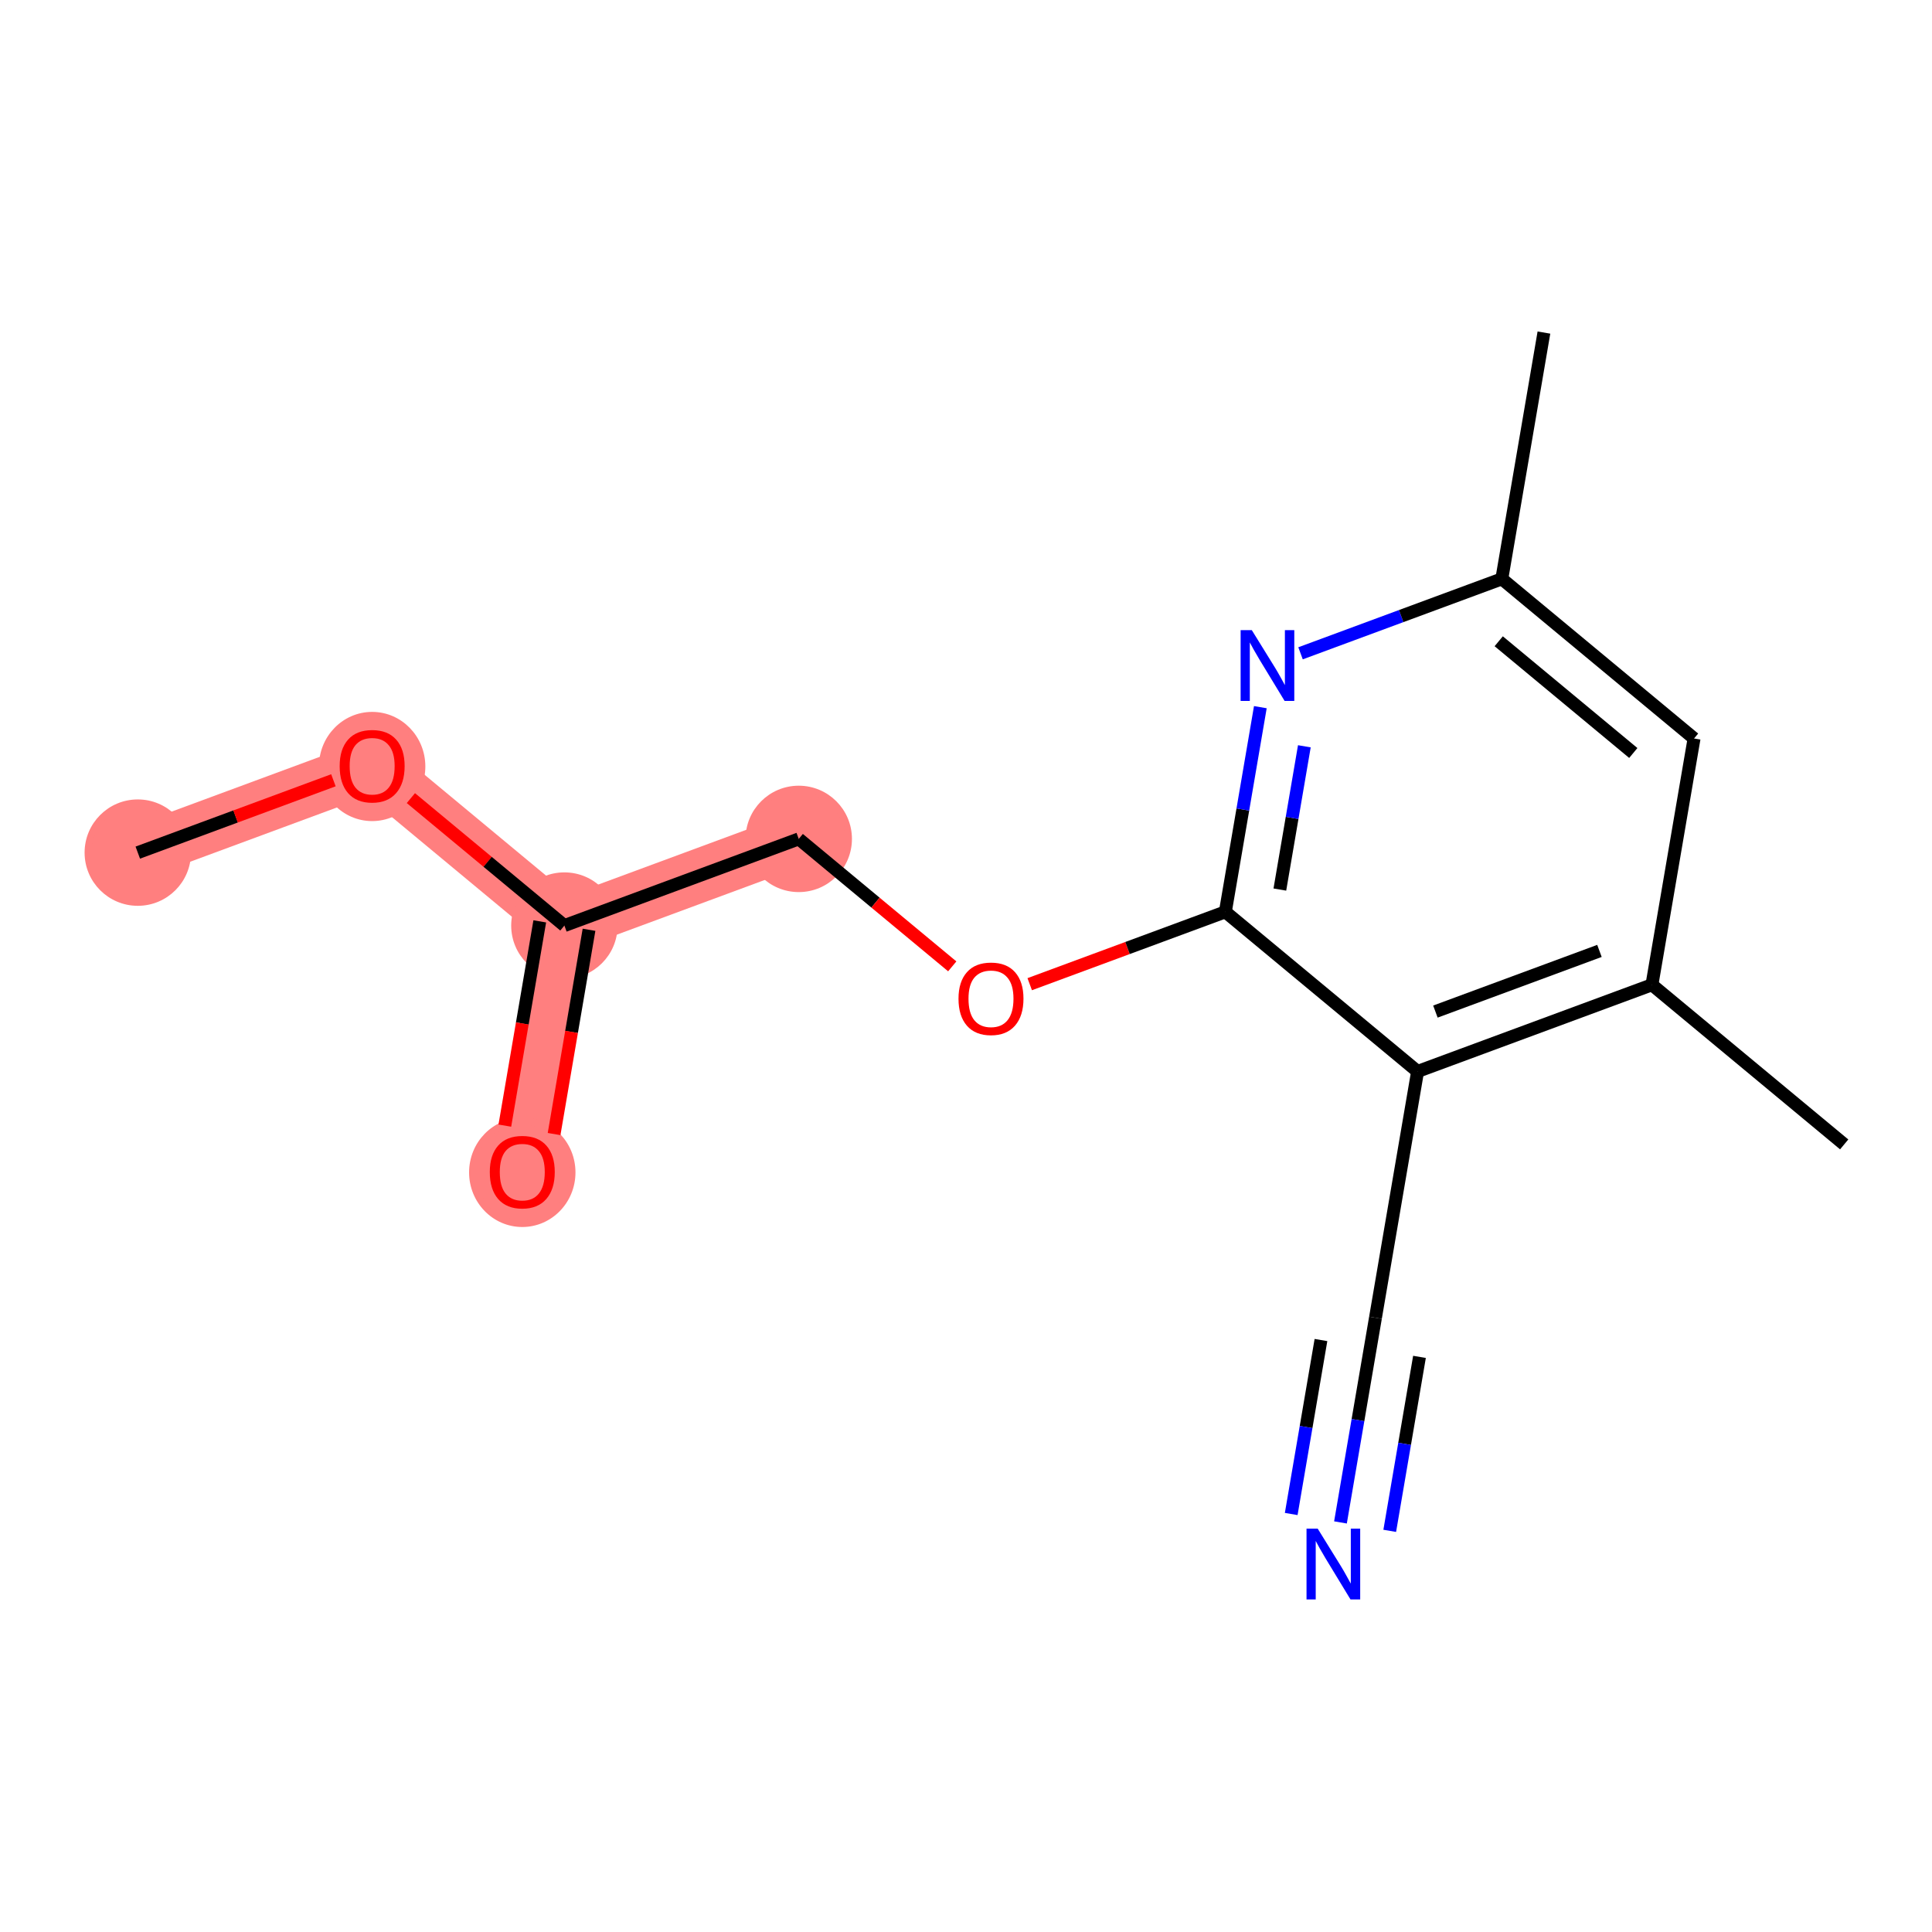 <?xml version='1.0' encoding='iso-8859-1'?>
<svg version='1.1' baseProfile='full'
              xmlns='http://www.w3.org/2000/svg'
                      xmlns:rdkit='http://www.rdkit.org/xml'
                      xmlns:xlink='http://www.w3.org/1999/xlink'
                  xml:space='preserve'
width='300px' height='300px' viewBox='0 0 300 300'>
<!-- END OF HEADER -->
<rect style='opacity:1.0;fill:#FFFFFF;stroke:none' width='300' height='300' x='0' y='0'> </rect>
<rect style='opacity:1.0;fill:#FFFFFF;stroke:none' width='300' height='300' x='0' y='0'> </rect>
<path d='M 21.396,132.395 L 57.787,118.936' style='fill:none;fill-rule:evenodd;stroke:#FF7F7F;stroke-width:8.3px;stroke-linecap:butt;stroke-linejoin:miter;stroke-opacity:1' />
<path d='M 57.787,118.936 L 87.638,143.722' style='fill:none;fill-rule:evenodd;stroke:#FF7F7F;stroke-width:8.3px;stroke-linecap:butt;stroke-linejoin:miter;stroke-opacity:1' />
<path d='M 87.638,143.722 L 81.099,181.967' style='fill:none;fill-rule:evenodd;stroke:#FF7F7F;stroke-width:8.3px;stroke-linecap:butt;stroke-linejoin:miter;stroke-opacity:1' />
<path d='M 87.638,143.722 L 124.029,130.263' style='fill:none;fill-rule:evenodd;stroke:#FF7F7F;stroke-width:8.3px;stroke-linecap:butt;stroke-linejoin:miter;stroke-opacity:1' />
<ellipse cx='21.396' cy='132.395' rx='7.76' ry='7.76'  style='fill:#FF7F7F;fill-rule:evenodd;stroke:#FF7F7F;stroke-width:1.0px;stroke-linecap:butt;stroke-linejoin:miter;stroke-opacity:1' />
<ellipse cx='57.787' cy='119.021' rx='7.76' ry='7.978'  style='fill:#FF7F7F;fill-rule:evenodd;stroke:#FF7F7F;stroke-width:1.0px;stroke-linecap:butt;stroke-linejoin:miter;stroke-opacity:1' />
<ellipse cx='87.638' cy='143.722' rx='7.76' ry='7.76'  style='fill:#FF7F7F;fill-rule:evenodd;stroke:#FF7F7F;stroke-width:1.0px;stroke-linecap:butt;stroke-linejoin:miter;stroke-opacity:1' />
<ellipse cx='81.099' cy='182.052' rx='7.76' ry='7.978'  style='fill:#FF7F7F;fill-rule:evenodd;stroke:#FF7F7F;stroke-width:1.0px;stroke-linecap:butt;stroke-linejoin:miter;stroke-opacity:1' />
<ellipse cx='124.029' cy='130.263' rx='7.76' ry='7.76'  style='fill:#FF7F7F;fill-rule:evenodd;stroke:#FF7F7F;stroke-width:1.0px;stroke-linecap:butt;stroke-linejoin:miter;stroke-opacity:1' />
<path class='bond-0 atom-0 atom-1' d='M 21.396,132.395 L 36.585,126.778' style='fill:none;fill-rule:evenodd;stroke:#000000;stroke-width:2.0px;stroke-linecap:butt;stroke-linejoin:miter;stroke-opacity:1' />
<path class='bond-0 atom-0 atom-1' d='M 36.585,126.778 L 51.773,121.16' style='fill:none;fill-rule:evenodd;stroke:#FF0000;stroke-width:2.0px;stroke-linecap:butt;stroke-linejoin:miter;stroke-opacity:1' />
<path class='bond-1 atom-1 atom-2' d='M 63.801,123.93 L 75.72,133.826' style='fill:none;fill-rule:evenodd;stroke:#FF0000;stroke-width:2.0px;stroke-linecap:butt;stroke-linejoin:miter;stroke-opacity:1' />
<path class='bond-1 atom-1 atom-2' d='M 75.72,133.826 L 87.638,143.722' style='fill:none;fill-rule:evenodd;stroke:#000000;stroke-width:2.0px;stroke-linecap:butt;stroke-linejoin:miter;stroke-opacity:1' />
<path class='bond-2 atom-2 atom-3' d='M 83.814,143.068 L 81.102,158.927' style='fill:none;fill-rule:evenodd;stroke:#000000;stroke-width:2.0px;stroke-linecap:butt;stroke-linejoin:miter;stroke-opacity:1' />
<path class='bond-2 atom-2 atom-3' d='M 81.102,158.927 L 78.39,174.787' style='fill:none;fill-rule:evenodd;stroke:#FF0000;stroke-width:2.0px;stroke-linecap:butt;stroke-linejoin:miter;stroke-opacity:1' />
<path class='bond-2 atom-2 atom-3' d='M 91.463,144.376 L 88.751,160.235' style='fill:none;fill-rule:evenodd;stroke:#000000;stroke-width:2.0px;stroke-linecap:butt;stroke-linejoin:miter;stroke-opacity:1' />
<path class='bond-2 atom-2 atom-3' d='M 88.751,160.235 L 86.039,176.094' style='fill:none;fill-rule:evenodd;stroke:#FF0000;stroke-width:2.0px;stroke-linecap:butt;stroke-linejoin:miter;stroke-opacity:1' />
<path class='bond-3 atom-2 atom-4' d='M 87.638,143.722 L 124.029,130.263' style='fill:none;fill-rule:evenodd;stroke:#000000;stroke-width:2.0px;stroke-linecap:butt;stroke-linejoin:miter;stroke-opacity:1' />
<path class='bond-4 atom-4 atom-5' d='M 124.029,130.263 L 135.947,140.159' style='fill:none;fill-rule:evenodd;stroke:#000000;stroke-width:2.0px;stroke-linecap:butt;stroke-linejoin:miter;stroke-opacity:1' />
<path class='bond-4 atom-4 atom-5' d='M 135.947,140.159 L 147.866,150.055' style='fill:none;fill-rule:evenodd;stroke:#FF0000;stroke-width:2.0px;stroke-linecap:butt;stroke-linejoin:miter;stroke-opacity:1' />
<path class='bond-5 atom-5 atom-6' d='M 159.894,152.824 L 175.082,147.207' style='fill:none;fill-rule:evenodd;stroke:#FF0000;stroke-width:2.0px;stroke-linecap:butt;stroke-linejoin:miter;stroke-opacity:1' />
<path class='bond-5 atom-5 atom-6' d='M 175.082,147.207 L 190.271,141.59' style='fill:none;fill-rule:evenodd;stroke:#000000;stroke-width:2.0px;stroke-linecap:butt;stroke-linejoin:miter;stroke-opacity:1' />
<path class='bond-6 atom-6 atom-7' d='M 190.271,141.59 L 192.988,125.699' style='fill:none;fill-rule:evenodd;stroke:#000000;stroke-width:2.0px;stroke-linecap:butt;stroke-linejoin:miter;stroke-opacity:1' />
<path class='bond-6 atom-6 atom-7' d='M 192.988,125.699 L 195.705,109.809' style='fill:none;fill-rule:evenodd;stroke:#0000FF;stroke-width:2.0px;stroke-linecap:butt;stroke-linejoin:miter;stroke-opacity:1' />
<path class='bond-6 atom-6 atom-7' d='M 198.735,138.13 L 200.637,127.007' style='fill:none;fill-rule:evenodd;stroke:#000000;stroke-width:2.0px;stroke-linecap:butt;stroke-linejoin:miter;stroke-opacity:1' />
<path class='bond-6 atom-6 atom-7' d='M 200.637,127.007 L 202.539,115.884' style='fill:none;fill-rule:evenodd;stroke:#0000FF;stroke-width:2.0px;stroke-linecap:butt;stroke-linejoin:miter;stroke-opacity:1' />
<path class='bond-15 atom-13 atom-6' d='M 220.122,166.375 L 190.271,141.59' style='fill:none;fill-rule:evenodd;stroke:#000000;stroke-width:2.0px;stroke-linecap:butt;stroke-linejoin:miter;stroke-opacity:1' />
<path class='bond-7 atom-7 atom-8' d='M 201.947,101.445 L 217.574,95.665' style='fill:none;fill-rule:evenodd;stroke:#0000FF;stroke-width:2.0px;stroke-linecap:butt;stroke-linejoin:miter;stroke-opacity:1' />
<path class='bond-7 atom-7 atom-8' d='M 217.574,95.665 L 233.201,89.886' style='fill:none;fill-rule:evenodd;stroke:#000000;stroke-width:2.0px;stroke-linecap:butt;stroke-linejoin:miter;stroke-opacity:1' />
<path class='bond-8 atom-8 atom-9' d='M 233.201,89.886 L 239.74,51.641' style='fill:none;fill-rule:evenodd;stroke:#000000;stroke-width:2.0px;stroke-linecap:butt;stroke-linejoin:miter;stroke-opacity:1' />
<path class='bond-9 atom-8 atom-10' d='M 233.201,89.886 L 263.052,114.672' style='fill:none;fill-rule:evenodd;stroke:#000000;stroke-width:2.0px;stroke-linecap:butt;stroke-linejoin:miter;stroke-opacity:1' />
<path class='bond-9 atom-8 atom-10' d='M 232.721,99.574 L 253.617,116.924' style='fill:none;fill-rule:evenodd;stroke:#000000;stroke-width:2.0px;stroke-linecap:butt;stroke-linejoin:miter;stroke-opacity:1' />
<path class='bond-10 atom-10 atom-11' d='M 263.052,114.672 L 256.512,152.916' style='fill:none;fill-rule:evenodd;stroke:#000000;stroke-width:2.0px;stroke-linecap:butt;stroke-linejoin:miter;stroke-opacity:1' />
<path class='bond-11 atom-11 atom-12' d='M 256.512,152.916 L 286.364,177.702' style='fill:none;fill-rule:evenodd;stroke:#000000;stroke-width:2.0px;stroke-linecap:butt;stroke-linejoin:miter;stroke-opacity:1' />
<path class='bond-12 atom-11 atom-13' d='M 256.512,152.916 L 220.122,166.375' style='fill:none;fill-rule:evenodd;stroke:#000000;stroke-width:2.0px;stroke-linecap:butt;stroke-linejoin:miter;stroke-opacity:1' />
<path class='bond-12 atom-11 atom-13' d='M 248.362,147.657 L 222.889,157.078' style='fill:none;fill-rule:evenodd;stroke:#000000;stroke-width:2.0px;stroke-linecap:butt;stroke-linejoin:miter;stroke-opacity:1' />
<path class='bond-13 atom-13 atom-14' d='M 220.122,166.375 L 213.582,204.62' style='fill:none;fill-rule:evenodd;stroke:#000000;stroke-width:2.0px;stroke-linecap:butt;stroke-linejoin:miter;stroke-opacity:1' />
<path class='bond-14 atom-14 atom-15' d='M 213.582,204.62 L 210.865,220.51' style='fill:none;fill-rule:evenodd;stroke:#000000;stroke-width:2.0px;stroke-linecap:butt;stroke-linejoin:miter;stroke-opacity:1' />
<path class='bond-14 atom-14 atom-15' d='M 210.865,220.51 L 208.148,236.401' style='fill:none;fill-rule:evenodd;stroke:#0000FF;stroke-width:2.0px;stroke-linecap:butt;stroke-linejoin:miter;stroke-opacity:1' />
<path class='bond-14 atom-14 atom-15' d='M 205.118,208.079 L 202.809,221.586' style='fill:none;fill-rule:evenodd;stroke:#000000;stroke-width:2.0px;stroke-linecap:butt;stroke-linejoin:miter;stroke-opacity:1' />
<path class='bond-14 atom-14 atom-15' d='M 202.809,221.586 L 200.499,235.093' style='fill:none;fill-rule:evenodd;stroke:#0000FF;stroke-width:2.0px;stroke-linecap:butt;stroke-linejoin:miter;stroke-opacity:1' />
<path class='bond-14 atom-14 atom-15' d='M 220.416,210.695 L 218.107,224.202' style='fill:none;fill-rule:evenodd;stroke:#000000;stroke-width:2.0px;stroke-linecap:butt;stroke-linejoin:miter;stroke-opacity:1' />
<path class='bond-14 atom-14 atom-15' d='M 218.107,224.202 L 215.797,237.709' style='fill:none;fill-rule:evenodd;stroke:#0000FF;stroke-width:2.0px;stroke-linecap:butt;stroke-linejoin:miter;stroke-opacity:1' />
<path  class='atom-1' d='M 52.743 118.967
Q 52.743 116.329, 54.047 114.854
Q 55.35 113.38, 57.787 113.38
Q 60.224 113.38, 61.527 114.854
Q 62.831 116.329, 62.831 118.967
Q 62.831 121.637, 61.512 123.158
Q 60.193 124.663, 57.787 124.663
Q 55.366 124.663, 54.047 123.158
Q 52.743 121.652, 52.743 118.967
M 57.787 123.421
Q 59.463 123.421, 60.363 122.304
Q 61.279 121.171, 61.279 118.967
Q 61.279 116.81, 60.363 115.723
Q 59.463 114.622, 57.787 114.622
Q 56.111 114.622, 55.195 115.708
Q 54.295 116.794, 54.295 118.967
Q 54.295 121.187, 55.195 122.304
Q 56.111 123.421, 57.787 123.421
' fill='#FF0000'/>
<path  class='atom-3' d='M 76.055 181.998
Q 76.055 179.359, 77.358 177.885
Q 78.662 176.41, 81.099 176.41
Q 83.535 176.41, 84.839 177.885
Q 86.143 179.359, 86.143 181.998
Q 86.143 184.667, 84.823 186.188
Q 83.504 187.693, 81.099 187.693
Q 78.677 187.693, 77.358 186.188
Q 76.055 184.683, 76.055 181.998
M 81.099 186.452
Q 82.775 186.452, 83.675 185.334
Q 84.591 184.201, 84.591 181.998
Q 84.591 179.84, 83.675 178.754
Q 82.775 177.652, 81.099 177.652
Q 79.422 177.652, 78.507 178.738
Q 77.607 179.825, 77.607 181.998
Q 77.607 184.217, 78.507 185.334
Q 79.422 186.452, 81.099 186.452
' fill='#FF0000'/>
<path  class='atom-5' d='M 148.836 155.08
Q 148.836 152.441, 150.14 150.967
Q 151.443 149.492, 153.88 149.492
Q 156.317 149.492, 157.62 150.967
Q 158.924 152.441, 158.924 155.08
Q 158.924 157.749, 157.605 159.27
Q 156.286 160.775, 153.88 160.775
Q 151.459 160.775, 150.14 159.27
Q 148.836 157.765, 148.836 155.08
M 153.88 159.534
Q 155.556 159.534, 156.456 158.416
Q 157.372 157.283, 157.372 155.08
Q 157.372 152.922, 156.456 151.836
Q 155.556 150.734, 153.88 150.734
Q 152.204 150.734, 151.288 151.82
Q 150.388 152.907, 150.388 155.08
Q 150.388 157.299, 151.288 158.416
Q 152.204 159.534, 153.88 159.534
' fill='#FF0000'/>
<path  class='atom-7' d='M 194.381 97.851
L 197.982 103.671
Q 198.339 104.245, 198.913 105.285
Q 199.487 106.325, 199.518 106.387
L 199.518 97.851
L 200.977 97.851
L 200.977 108.839
L 199.472 108.839
L 195.607 102.476
Q 195.157 101.731, 194.676 100.877
Q 194.211 100.024, 194.071 99.76
L 194.071 108.839
L 192.643 108.839
L 192.643 97.851
L 194.381 97.851
' fill='#0000FF'/>
<path  class='atom-15' d='M 204.614 237.371
L 208.215 243.191
Q 208.572 243.765, 209.146 244.805
Q 209.72 245.845, 209.751 245.907
L 209.751 237.371
L 211.21 237.371
L 211.21 248.359
L 209.704 248.359
L 205.84 241.996
Q 205.39 241.251, 204.909 240.397
Q 204.443 239.544, 204.304 239.28
L 204.304 248.359
L 202.876 248.359
L 202.876 237.371
L 204.614 237.371
' fill='#0000FF'/>
</svg>
